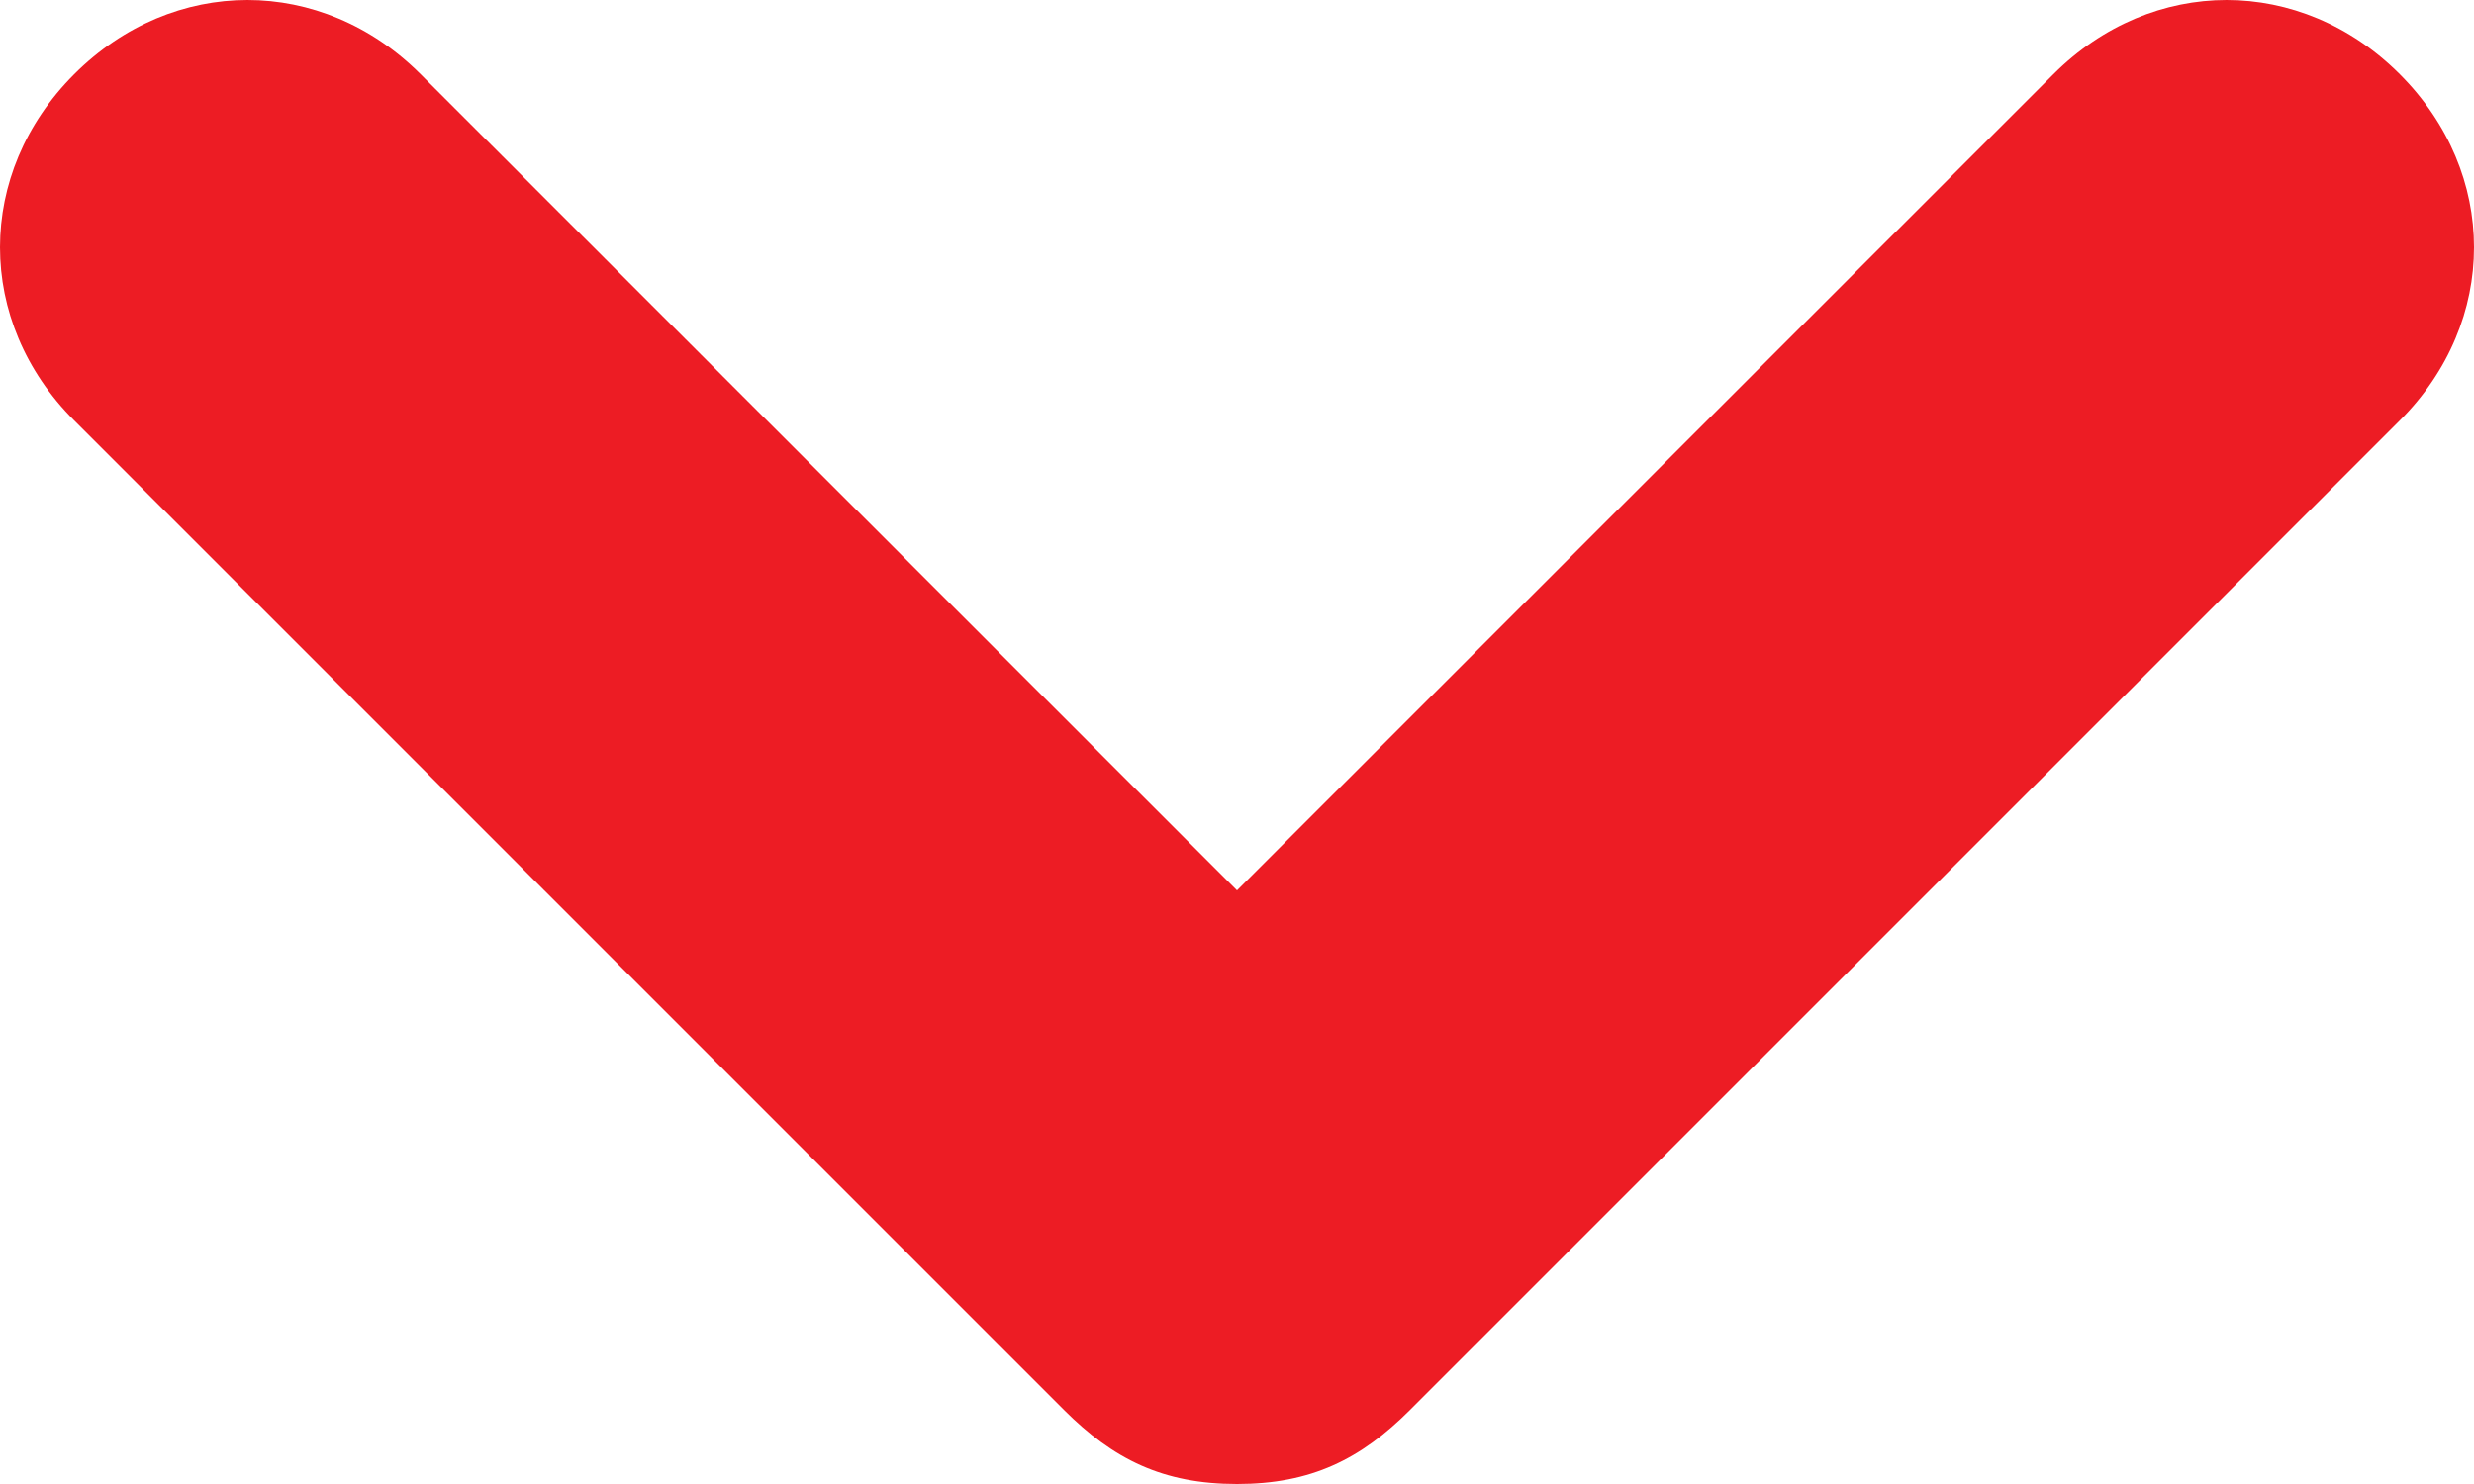 <svg xmlns="http://www.w3.org/2000/svg" viewBox="0 0 10 6"><path d="M5 6c-.3 0-.5-.1-.7-.3l-4-4C-.1 1.3-.1.7.3.3s1-.4 1.4 0L5 3.6 8.3.3c.4-.4 1-.4 1.4 0s.4 1 0 1.4l-4 4c-.2.2-.4.3-.7.3z" fill="#ed1c24"/></svg>